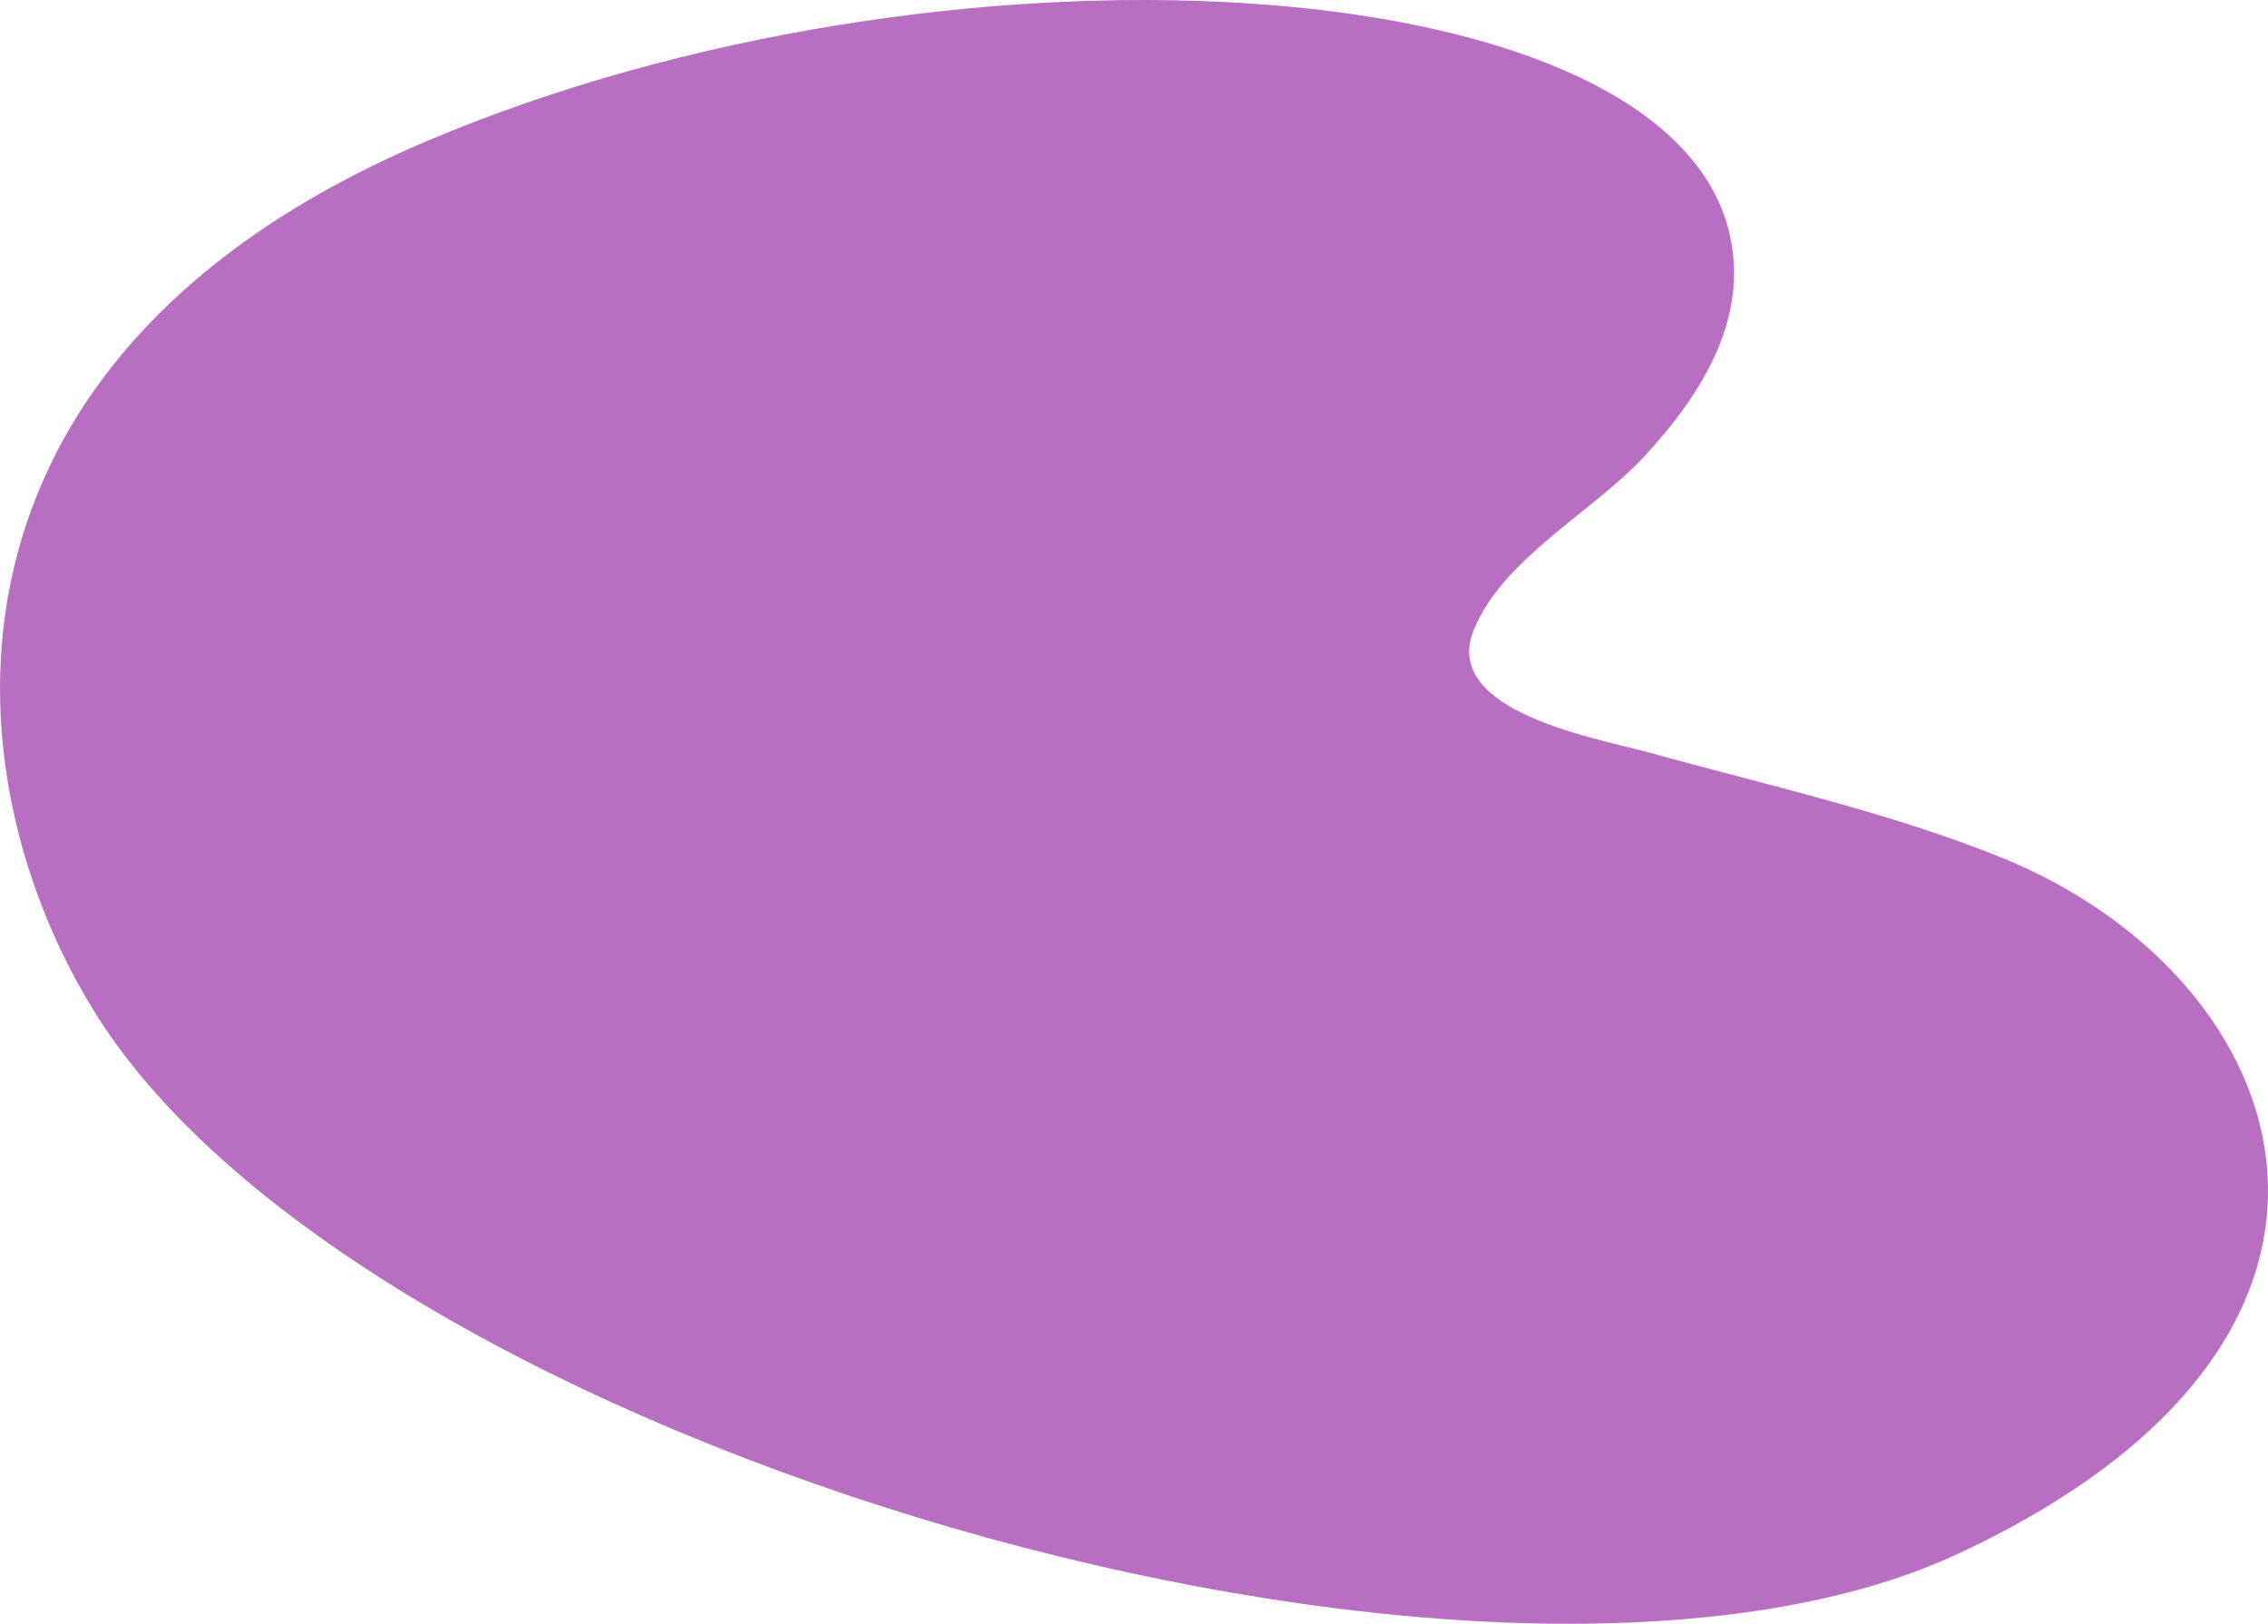 <?xml version="1.0" encoding="UTF-8"?> <svg xmlns="http://www.w3.org/2000/svg" width="799" height="572" viewBox="0 0 799 572" fill="none"> <path d="M689.531 547.465C855.121 470.536 809.655 344.83 705.789 302.383C665.617 286.052 622.951 276.769 581.231 265.165C563.597 260.265 507.339 250.896 519.21 221.843C529.618 196.573 561.102 180.413 579.338 160.73C599.725 138.725 617.274 110.79 608.672 79.846C582.865 -13.329 331.685 -26.91 151.041 49.418C-29.603 125.574 -19.28 272.987 34.053 357.652C129.511 509.192 523.941 624.395 689.531 547.465Z" fill="#B96FC1"></path> </svg> 
